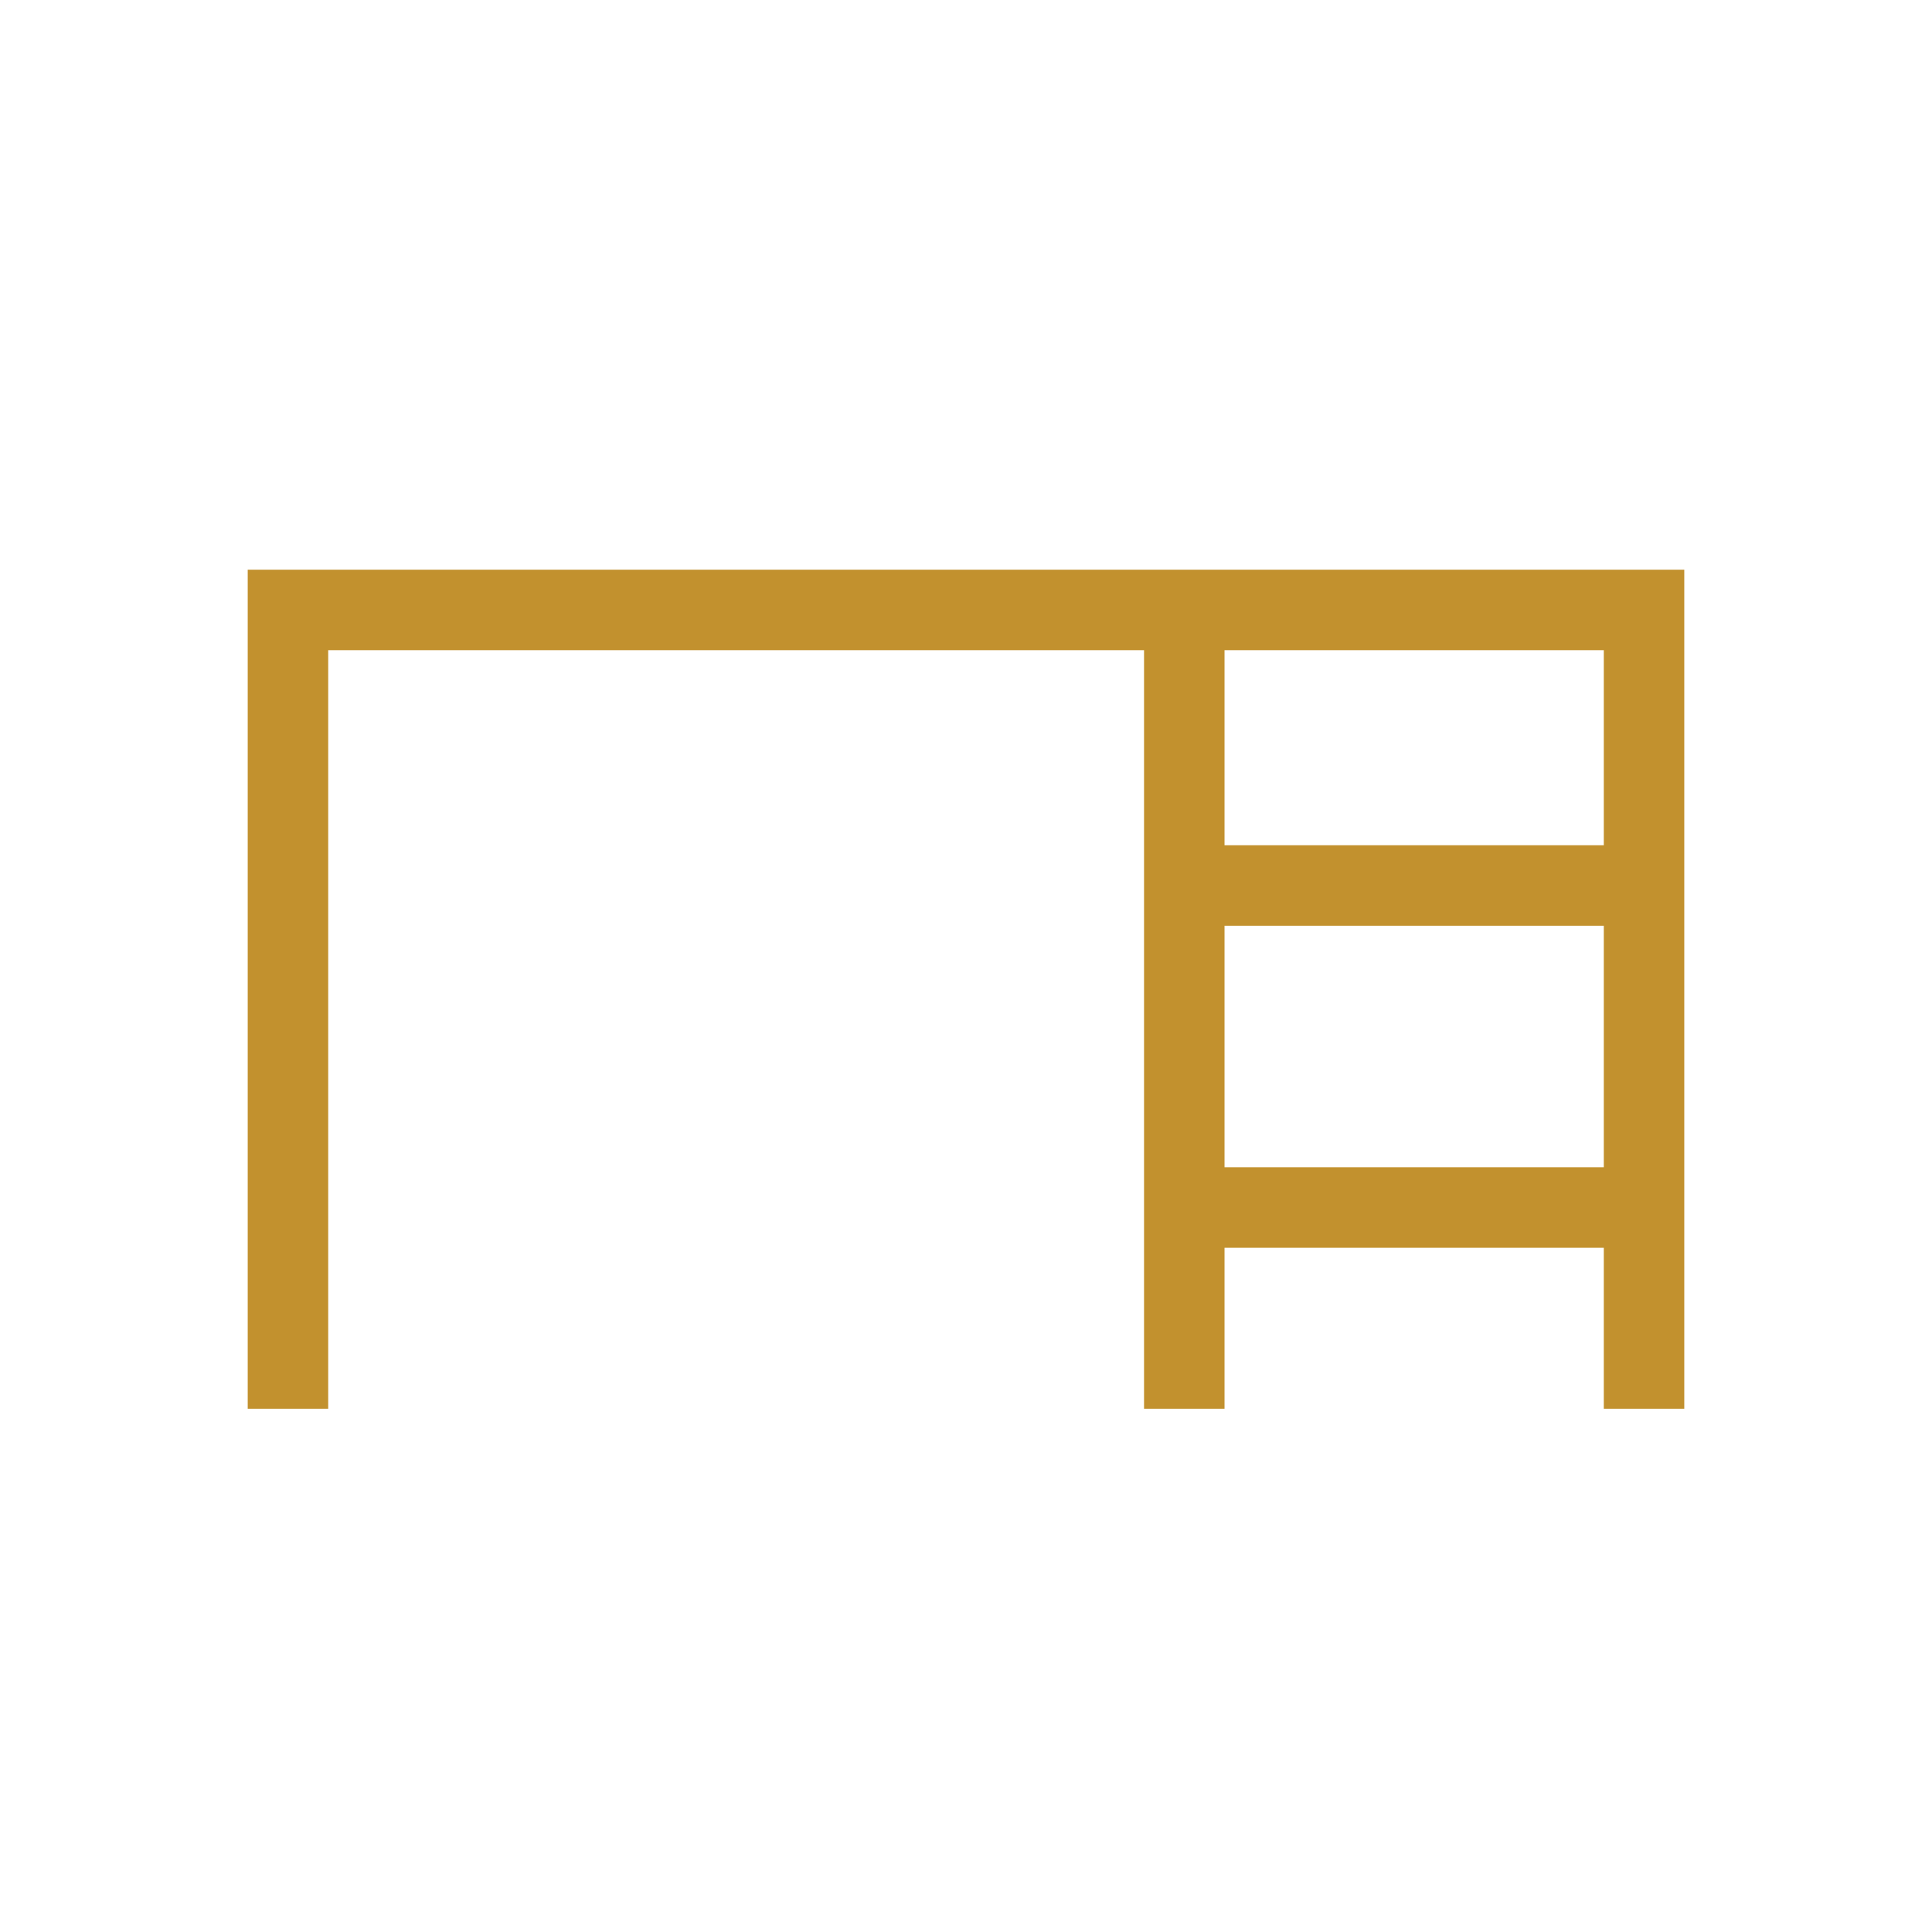 <svg width="32" height="32" viewBox="0 0 32 32" fill="none" xmlns="http://www.w3.org/2000/svg">
<mask id="mask0_653_4940" style="mask-type:alpha" maskUnits="userSpaceOnUse" x="0" y="0" width="32" height="32">
<rect width="32" height="32" fill="#D9D9D9"/>
</mask>
<g mask="url(#mask0_653_4940)">
<path d="M4.103 23.333V9.436H27.897V23.333H26.564V20.667H20.282V23.333H18.949V10.769H5.436V23.333H4.103ZM20.282 14H26.564V10.769H20.282V14ZM20.282 19.333H26.564V15.333H20.282V19.333Z" fill="#C2912E"/>
</g>
</svg>
